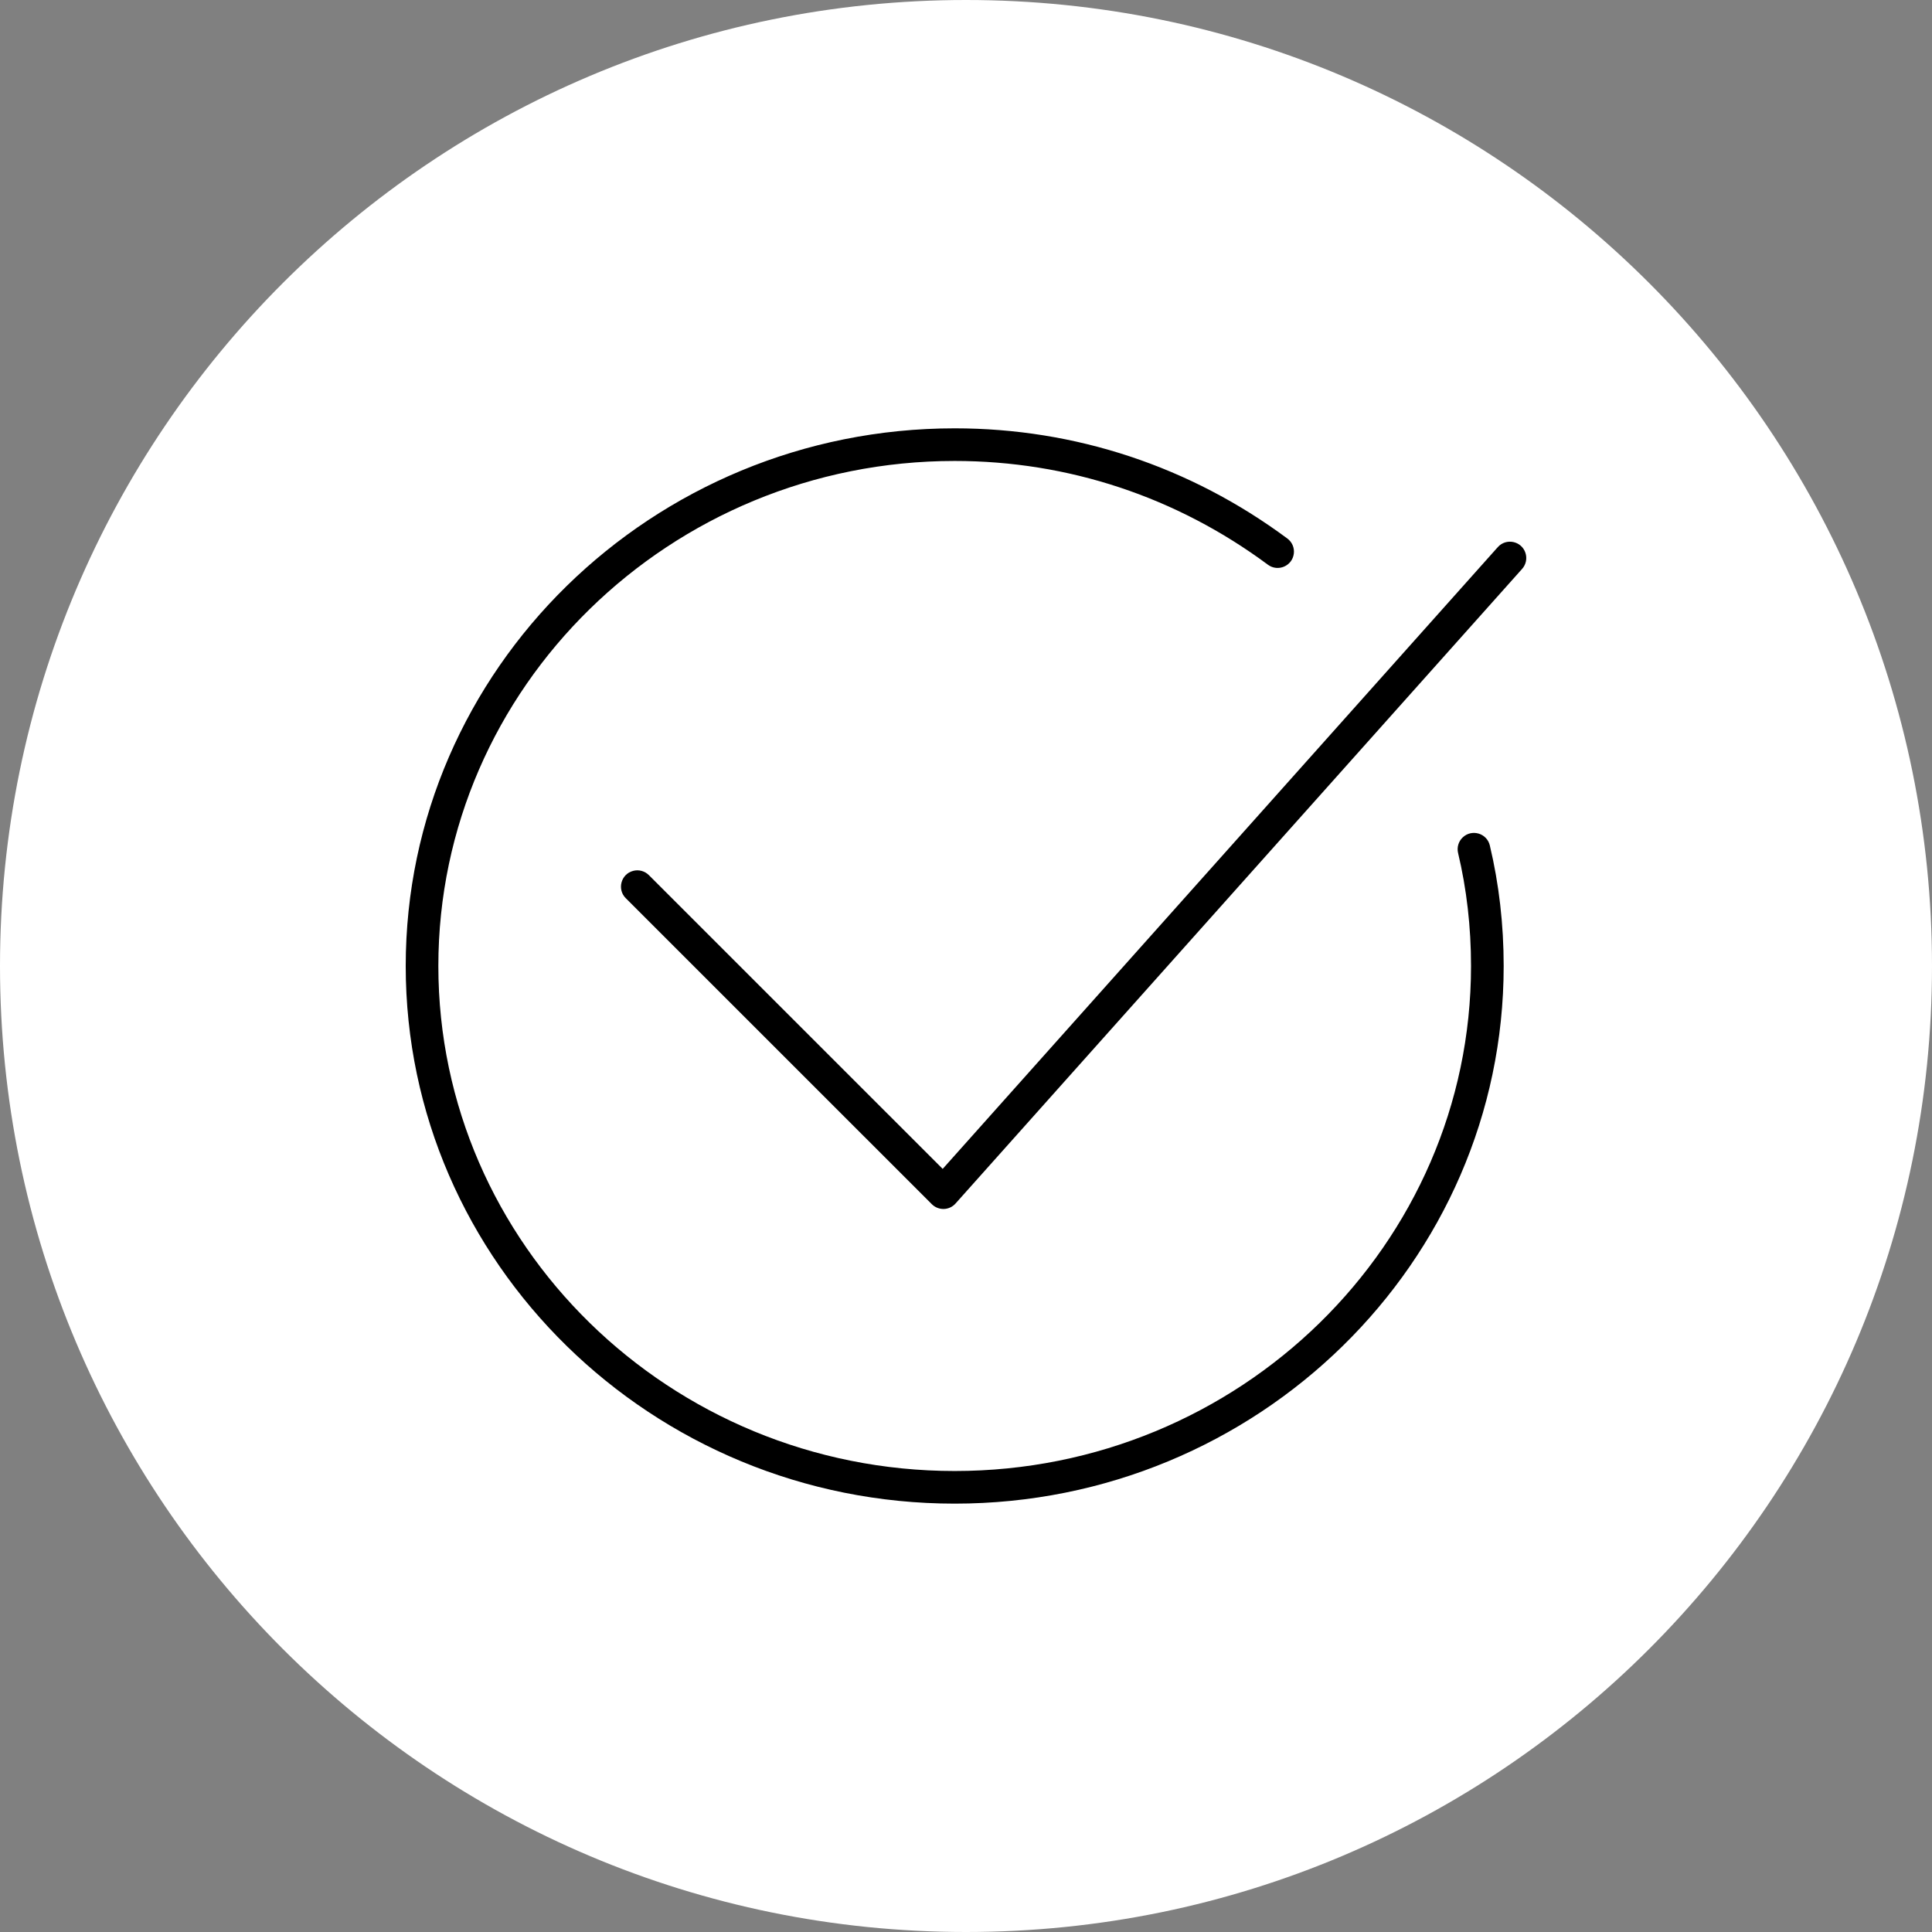 <?xml version="1.0" encoding="UTF-8"?> <svg xmlns="http://www.w3.org/2000/svg" viewBox="0 0 100.00 100.00" data-guides="{&quot;vertical&quot;:[],&quot;horizontal&quot;:[]}"><rect x="0" y="0" width="100.00" height="100.00" fill="#808080" stroke="none"/><defs></defs><path color="rgb(51, 51, 51)" fill-rule="evenodd" fill="#ffffff" x="0" y="0" width="100" height="100" rx="50" ry="50" id="tSvgd88c0e5819" title="Rectangle 1" fill-opacity="1" stroke="none" stroke-opacity="1" d="M0 50C0 22.386 22.386 0 50 0H50C77.614 0 100 22.386 100 50H100C100 77.614 77.614 100 50 100H50C22.386 100 0 77.614 0 50Z" style="transform-origin: 50px 50px;"></path><path fill="#000000" stroke="#000000" fill-opacity="1" stroke-width="0" stroke-opacity="1" color="rgb(51, 51, 51)" fill-rule="evenodd" id="tSvga3047de176" title="Path 1" d="M77.113 43.76C76.963 43.128 76.184 42.896 75.711 43.343C75.492 43.55 75.4 43.858 75.47 44.152C75.914 46.015 76.14 47.982 76.14 50C76.14 64.413 64.151 76.139 49.415 76.139C34.678 76.139 22.689 64.413 22.689 50C22.689 35.586 34.678 23.859 49.415 23.859C55.284 23.859 60.89 25.717 65.627 29.23C66.149 29.617 66.895 29.294 66.969 28.648C67.004 28.349 66.876 28.053 66.633 27.874C61.603 24.142 55.649 22.17 49.415 22.17C33.747 22.17 21 34.654 21 50C21 65.344 33.747 77.828 49.415 77.828C65.083 77.828 77.83 65.344 77.83 50C77.83 47.851 77.588 45.752 77.113 43.76Z"></path><path fill="#000000" stroke="#000000" fill-opacity="1" stroke-width="0" stroke-opacity="1" color="rgb(51, 51, 51)" fill-rule="evenodd" id="tSvg18325466f75" title="Path 2" d="M48.828 62.576C48.605 62.576 48.39 62.487 48.231 62.329C42.95 57.049 37.67 51.77 32.389 46.49C31.93 46.03 32.14 45.245 32.768 45.077C33.059 44.998 33.37 45.082 33.584 45.295C38.654 50.364 43.723 55.433 48.793 60.502C58.37 49.775 67.948 39.047 77.525 28.32C77.958 27.835 78.754 28.001 78.957 28.618C79.052 28.905 78.986 29.22 78.785 29.445C69.01 40.395 59.234 51.345 49.458 62.294C49.304 62.468 49.084 62.57 48.852 62.576C48.844 62.576 48.836 62.576 48.828 62.576Z"></path></svg> 